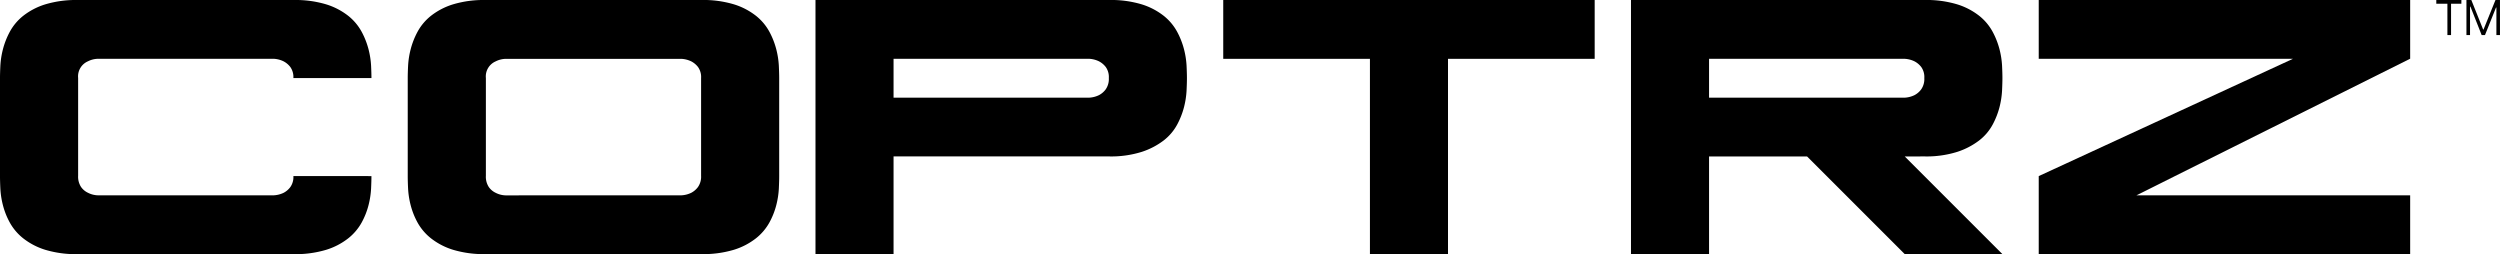<svg fill="currentColor" xmlns="http://www.w3.org/2000/svg" width="256" height="26.026" viewBox="0 0 256 26.026" class="svg-image replaced-svg">
    <g id="Group_170" data-name="Group 170" transform="translate(-99.825 -87.108)">
        <g id="Group_172" data-name="Group 172" transform="translate(99.825 87.108)">
            <path id="Path_97" data-name="Path 97" d="M137.86,105.141q0,.52-.037,1.3a8.62,8.62,0,0,1-.26,1.673,7.665,7.665,0,0,1-.706,1.784,5.4,5.4,0,0,1-1.376,1.617,7,7,0,0,1-2.25,1.171,10.9,10.9,0,0,1-3.365.446H107.819a10.9,10.9,0,0,1-3.365-.446,6.989,6.989,0,0,1-2.249-1.171,5.391,5.391,0,0,1-1.376-1.617,7.64,7.64,0,0,1-.706-1.784,8.577,8.577,0,0,1-.261-1.673q-.037-.78-.037-1.3V95.1q0-.484.037-1.265a8.577,8.577,0,0,1,.261-1.673,8,8,0,0,1,.706-1.8,5.334,5.334,0,0,1,1.376-1.635,6.989,6.989,0,0,1,2.249-1.171,10.9,10.9,0,0,1,3.365-.446h22.048a10.9,10.9,0,0,1,3.365.446,7,7,0,0,1,2.25,1.171,5.346,5.346,0,0,1,1.376,1.635,8.027,8.027,0,0,1,.706,1.8,8.621,8.621,0,0,1,.26,1.673q.037.78.037,1.265h-7.994a1.768,1.768,0,0,0-.316-1.134,2.109,2.109,0,0,0-.687-.577,2.606,2.606,0,0,0-1-.26H109.826a2.393,2.393,0,0,0-1,.259,1.677,1.677,0,0,0-1,1.705v10.012a1.923,1.923,0,0,0,.3,1.15,1.785,1.785,0,0,0,.707.593,2.38,2.38,0,0,0,1,.26h18.033a2.641,2.641,0,0,0,1-.256,2.016,2.016,0,0,0,.687-.584,1.789,1.789,0,0,0,.316-1.131Z" transform="translate(-99.825 -87.108)"></path>
            <path id="Path_98" data-name="Path 98" d="M273.549,87.108a10.9,10.9,0,0,1,3.365.446,7,7,0,0,1,2.25,1.171,5.35,5.35,0,0,1,1.376,1.635,8.013,8.013,0,0,1,.706,1.8,8.6,8.6,0,0,1,.261,1.673q.036.78.037,1.265v10.039q0,.52-.037,1.3a8.6,8.6,0,0,1-.261,1.673,7.651,7.651,0,0,1-.706,1.784,5.407,5.407,0,0,1-1.376,1.617,7,7,0,0,1-2.25,1.171,10.9,10.9,0,0,1-3.365.446H251.5a10.9,10.9,0,0,1-3.365-.446,6.989,6.989,0,0,1-2.249-1.171,5.4,5.4,0,0,1-1.376-1.617,7.639,7.639,0,0,1-.706-1.784,8.577,8.577,0,0,1-.261-1.673q-.037-.78-.037-1.3V95.1q0-.484.037-1.265a8.578,8.578,0,0,1,.261-1.673,8,8,0,0,1,.706-1.8,5.339,5.339,0,0,1,1.376-1.635,6.989,6.989,0,0,1,2.249-1.171,10.9,10.9,0,0,1,3.365-.446Zm-2.007,20a2.6,2.6,0,0,0,1-.26,2.038,2.038,0,0,0,.688-.593,1.843,1.843,0,0,0,.316-1.15V95.1a1.762,1.762,0,0,0-.316-1.131,2.125,2.125,0,0,0-.688-.575,2.618,2.618,0,0,0-1-.259H253.508a2.4,2.4,0,0,0-1,.259,1.677,1.677,0,0,0-1,1.705v10.012a1.923,1.923,0,0,0,.3,1.15,1.786,1.786,0,0,0,.706.593,2.383,2.383,0,0,0,1,.26Z" transform="translate(-201.754 -87.108)"></path>
            <path id="Path_99" data-name="Path 99" d="M417.23,87.108a10.9,10.9,0,0,1,3.365.446,7,7,0,0,1,2.25,1.171,5.35,5.35,0,0,1,1.376,1.635,8.011,8.011,0,0,1,.706,1.8,8.621,8.621,0,0,1,.261,1.673q.036.78.037,1.265t-.037,1.282a8.653,8.653,0,0,1-.261,1.692,7.993,7.993,0,0,1-.706,1.8,5.148,5.148,0,0,1-1.376,1.617,7.533,7.533,0,0,1-2.25,1.171,10.478,10.478,0,0,1-3.365.465H395.183v10h-7.994V87.108Zm-2.007,10a2.6,2.6,0,0,0,1-.26,2.022,2.022,0,0,0,.688-.595,1.847,1.847,0,0,0,.316-1.152,1.768,1.768,0,0,0-.316-1.134,2.11,2.11,0,0,0-.688-.577,2.6,2.6,0,0,0-1-.26H395.183v3.977Z" transform="translate(-303.683 -87.108)"></path>
            <path id="Path_100" data-name="Path 100" d="M568.906,87.108v6.024H553.886v20h-7.994v-20H530.871V87.108Z" transform="translate(-405.611 -87.108)"></path>
            <path id="Path_101" data-name="Path 101" d="M702.587,103.133l10,10h-10l-10-10H682.547v10h-7.994V87.108h30.041a10.9,10.9,0,0,1,3.365.446,7,7,0,0,1,2.25,1.171,5.342,5.342,0,0,1,1.376,1.635,8.024,8.024,0,0,1,.706,1.8,8.594,8.594,0,0,1,.26,1.673q.037.78.037,1.265t-.037,1.282a8.627,8.627,0,0,1-.26,1.692,8.006,8.006,0,0,1-.706,1.8,5.141,5.141,0,0,1-1.376,1.617,7.532,7.532,0,0,1-2.25,1.171,10.479,10.479,0,0,1-3.365.465Zm0-6.024a2.6,2.6,0,0,0,1-.26,2.021,2.021,0,0,0,.687-.595,1.847,1.847,0,0,0,.316-1.152,1.768,1.768,0,0,0-.316-1.134,2.108,2.108,0,0,0-.687-.577,2.6,2.6,0,0,0-1-.26h-20.04v3.977Z" transform="translate(-507.54 -87.108)"></path>
            <path id="Path_102" data-name="Path 102" d="M856.27,93.12l-28.034,13.991H856.27v6.023H818.235v-7.993l26.026-12.009H818.235V87.108H856.27Z" transform="translate(-609.469 -87.108)"></path>
        </g>
        <path id="Path_103" data-name="Path 103" d="M964.486,87.884l-.041-.007-1.13,2.823h-.34l-1.15-2.916-.041.007V90.7h-.367V87.108h.5l1.209,3.023h.041l1.223-3.023h.461V90.7h-.367Zm-3.589-.395h-1.056V90.7h-.374v-3.21H958.33v-.381H960.9Z" transform="translate(-609.028)"></path>
    </g>
</svg>